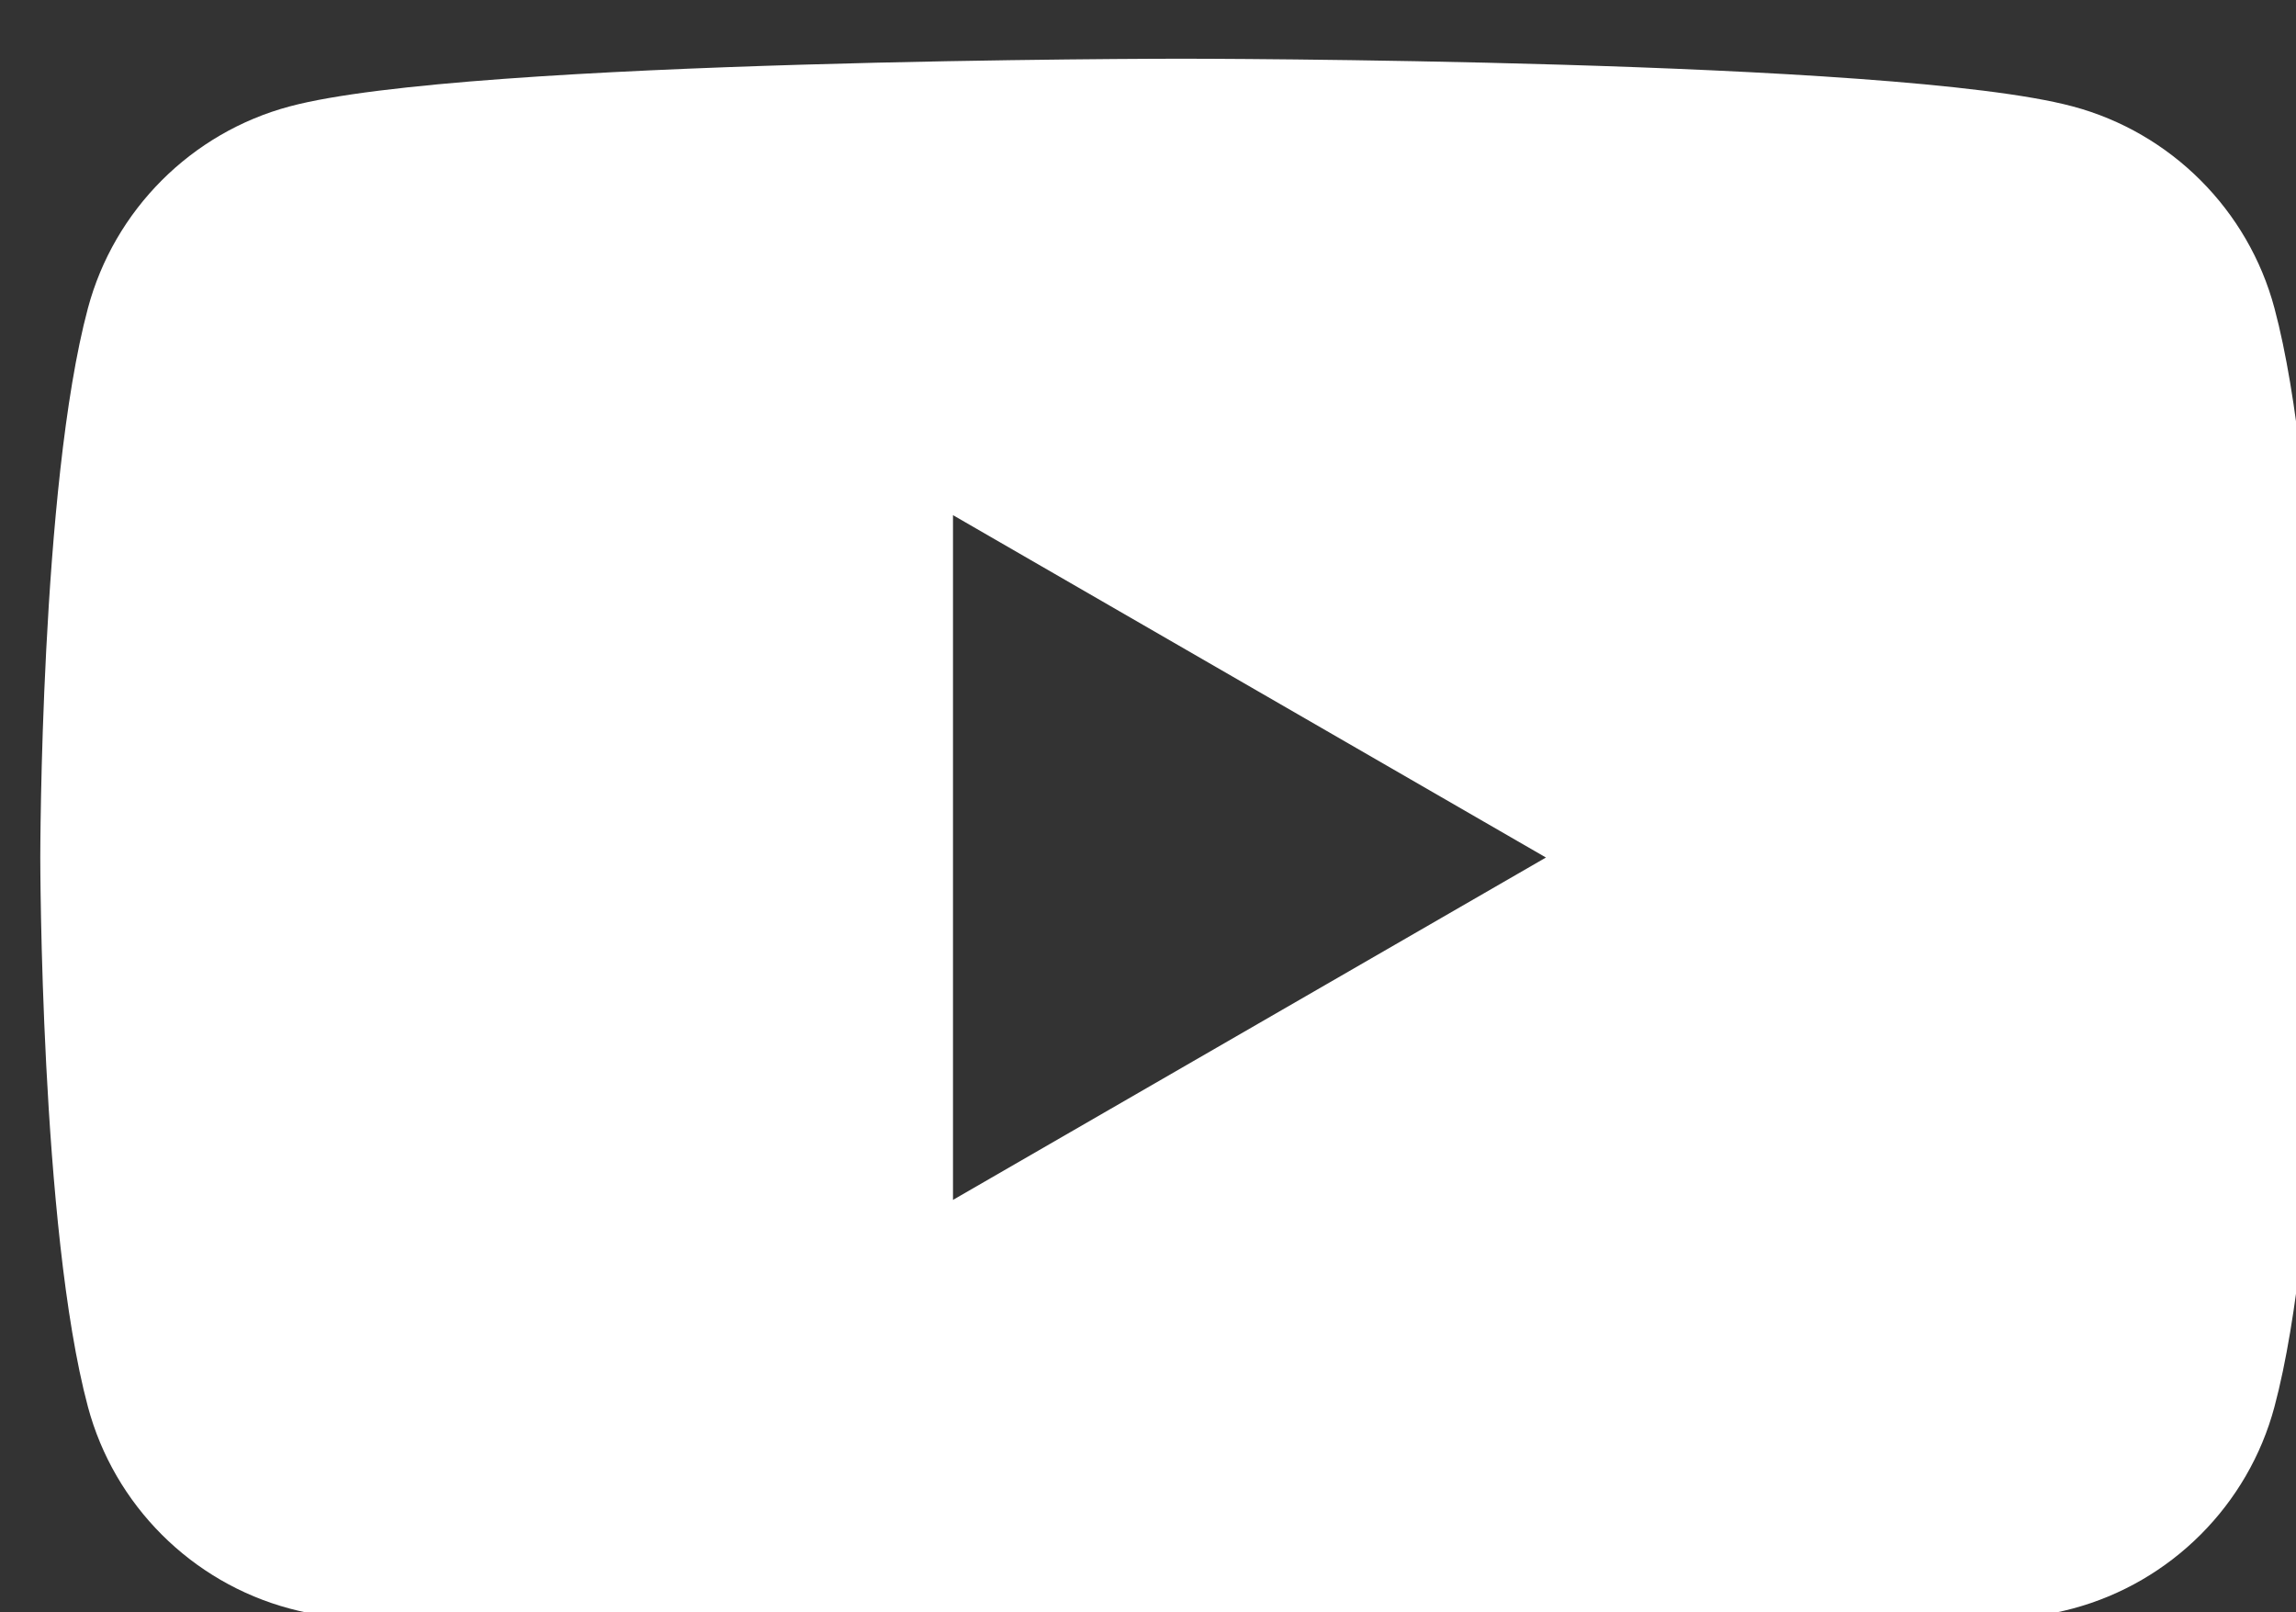 <?xml version="1.0" encoding="UTF-8" standalone="no"?>
<!DOCTYPE svg PUBLIC "-//W3C//DTD SVG 1.1//EN" "http://www.w3.org/Graphics/SVG/1.1/DTD/svg11.dtd">
<svg width="100%" height="100%" viewBox="0 0 141 99" version="1.1" xmlns="http://www.w3.org/2000/svg" xmlns:xlink="http://www.w3.org/1999/xlink" xml:space="preserve" xmlns:serif="http://www.serif.com/" style="fill-rule:evenodd;clip-rule:evenodd;stroke-linejoin:round;stroke-miterlimit:2;">
    <rect x="0" y="0" width="141" height="99" fill="#333333" stroke="none"/>
    <g transform="matrix(1,0,0,1,-30979.6,-46416.9)">
        <g transform="matrix(4.167,0,0,4.167,0,0)">
            <g transform="matrix(1,0,0,1,7457.29,11151.8)">
                <path d="M0,0.001L0.001,0L-8.736,-5.044L-8.736,5.046L0.001,0.002L0,0.001ZM11.441,0C11.441,0 11.441,5.473 10.739,8.095C10.353,9.542 9.213,10.681 7.766,11.068C5.144,11.771 -5.373,11.771 -5.373,11.771C-5.373,11.771 -15.889,11.771 -18.512,11.068C-19.959,10.681 -21.098,9.542 -21.485,8.095C-22.187,5.473 -22.187,0 -22.187,0C-22.187,0 -22.187,-5.472 -21.485,-8.094C-21.098,-9.541 -19.959,-10.681 -18.512,-11.067C-15.889,-11.77 -5.373,-11.77 -5.373,-11.77C-5.373,-11.77 5.144,-11.77 7.766,-11.067C9.213,-10.681 10.353,-9.541 10.739,-8.094C11.441,-5.472 11.441,0 11.441,0" style="fill:white;fill-rule:nonzero;"/>
            </g>
        </g>
    </g>
</svg>
